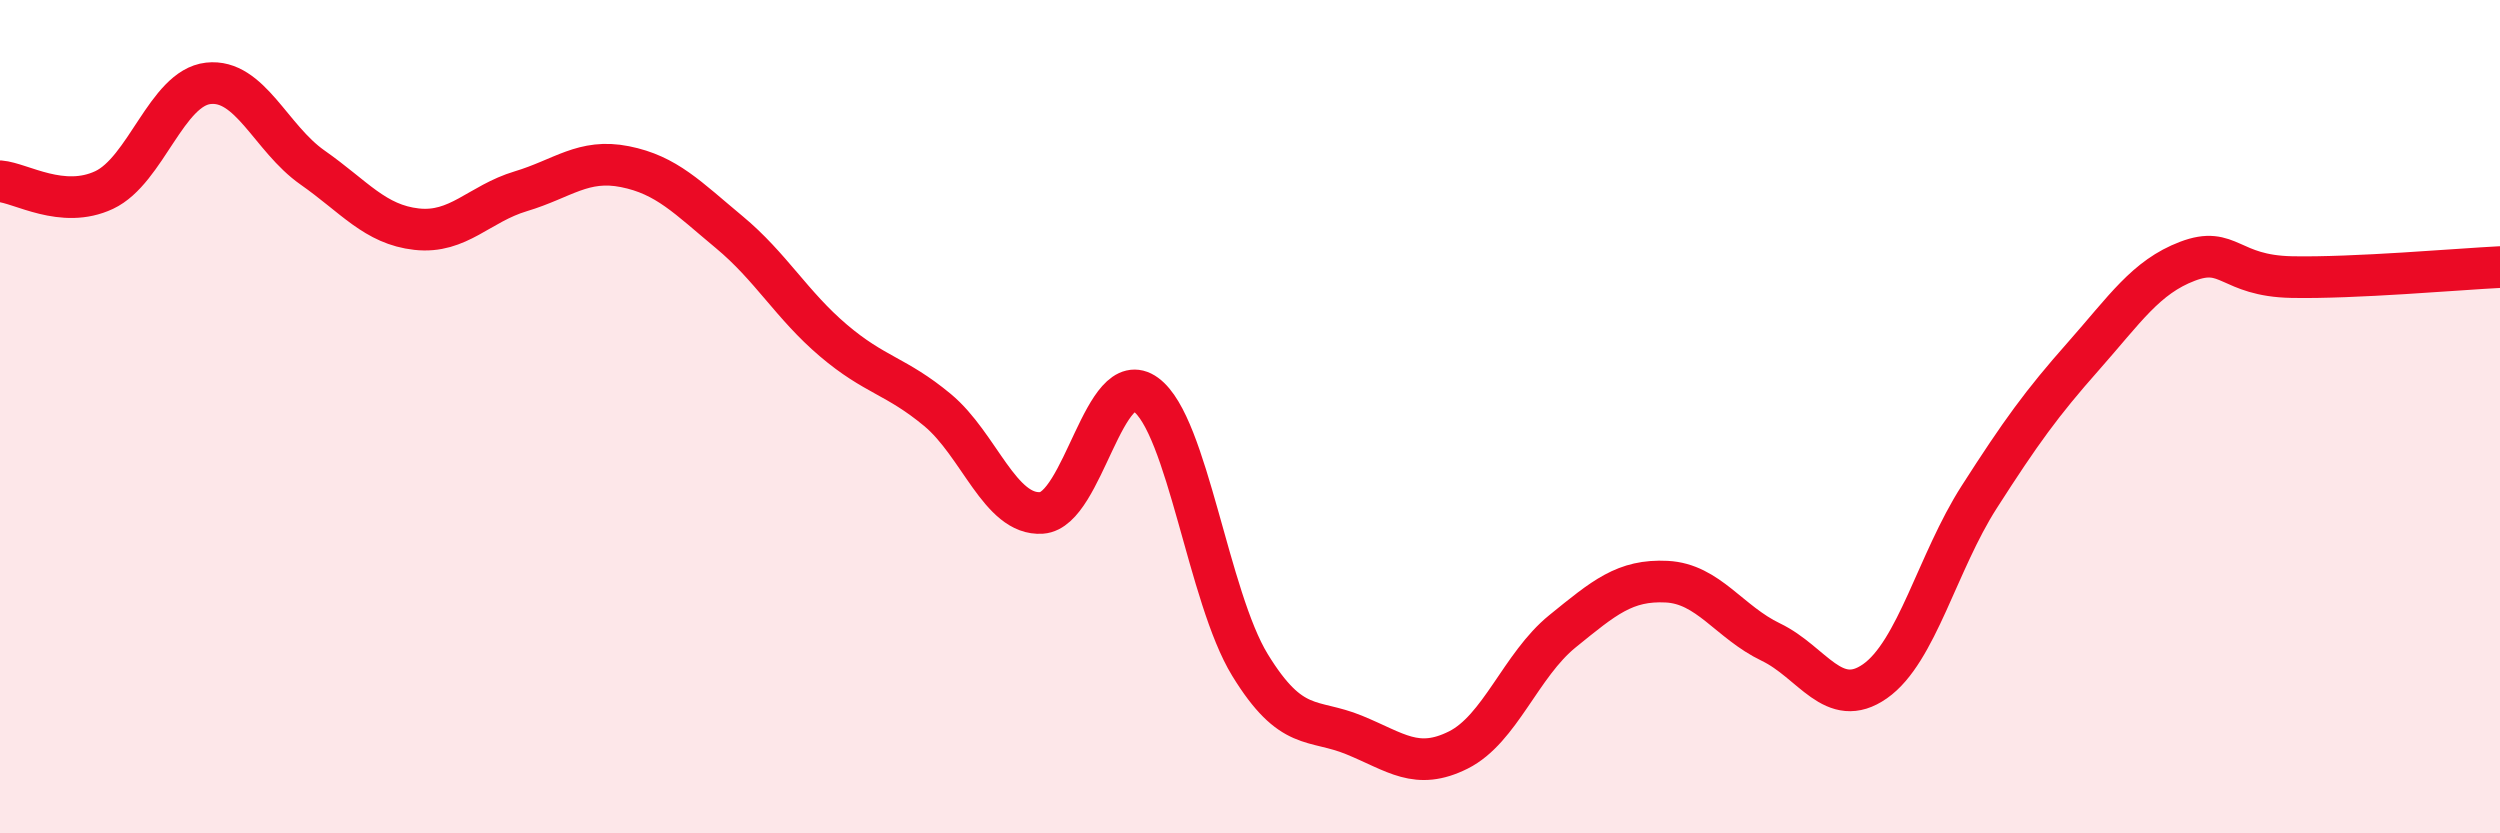 
    <svg width="60" height="20" viewBox="0 0 60 20" xmlns="http://www.w3.org/2000/svg">
      <path
        d="M 0,4.35 C 0.5,4.39 1.5,5.03 2.5,4.56 C 3.5,4.09 4,2.11 5,2 C 6,1.89 6.5,3.32 7.5,4.02 C 8.5,4.72 9,5.39 10,5.5 C 11,5.61 11.5,4.89 12.5,4.59 C 13.5,4.29 14,3.8 15,4 C 16,4.2 16.5,4.74 17.5,5.57 C 18.5,6.4 19,7.32 20,8.17 C 21,9.02 21.5,9.01 22.5,9.84 C 23.5,10.67 24,12.38 25,12.31 C 26,12.24 26.5,8.74 27.5,9.47 C 28.5,10.2 29,14.33 30,15.96 C 31,17.59 31.5,17.23 32.5,17.64 C 33.5,18.05 34,18.5 35,18 C 36,17.5 36.5,15.96 37.5,15.15 C 38.5,14.34 39,13.91 40,13.96 C 41,14.01 41.5,14.93 42.5,15.41 C 43.5,15.89 44,17.05 45,16.35 C 46,15.65 46.5,13.49 47.5,11.93 C 48.5,10.37 49,9.68 50,8.55 C 51,7.42 51.5,6.65 52.5,6.27 C 53.5,5.89 53.5,6.62 55,6.65 C 56.5,6.68 59,6.46 60,6.41L60 20L0 20Z"
        fill="#EB0A25"
        opacity="0.1"
        stroke-linecap="round"
        stroke-linejoin="round"
      />
      <path
        d="M 0,4.35 C 0.5,4.39 1.5,5.03 2.5,4.56 C 3.5,4.09 4,2.11 5,2 C 6,1.89 6.5,3.32 7.5,4.02 C 8.5,4.72 9,5.39 10,5.5 C 11,5.61 11.5,4.89 12.5,4.59 C 13.5,4.29 14,3.8 15,4 C 16,4.2 16.5,4.74 17.5,5.57 C 18.5,6.4 19,7.32 20,8.17 C 21,9.02 21.5,9.01 22.5,9.84 C 23.5,10.67 24,12.38 25,12.31 C 26,12.24 26.5,8.74 27.5,9.47 C 28.5,10.2 29,14.33 30,15.96 C 31,17.59 31.5,17.23 32.5,17.64 C 33.5,18.05 34,18.5 35,18 C 36,17.5 36.5,15.96 37.5,15.15 C 38.5,14.34 39,13.91 40,13.96 C 41,14.01 41.5,14.93 42.5,15.41 C 43.5,15.89 44,17.05 45,16.35 C 46,15.65 46.5,13.49 47.5,11.93 C 48.5,10.37 49,9.68 50,8.55 C 51,7.42 51.5,6.65 52.5,6.27 C 53.5,5.89 53.5,6.62 55,6.65 C 56.5,6.68 59,6.46 60,6.41"
        stroke="#EB0A25"
        stroke-width="1"
        fill="none"
        stroke-linecap="round"
        stroke-linejoin="round"
      />
    </svg>
  